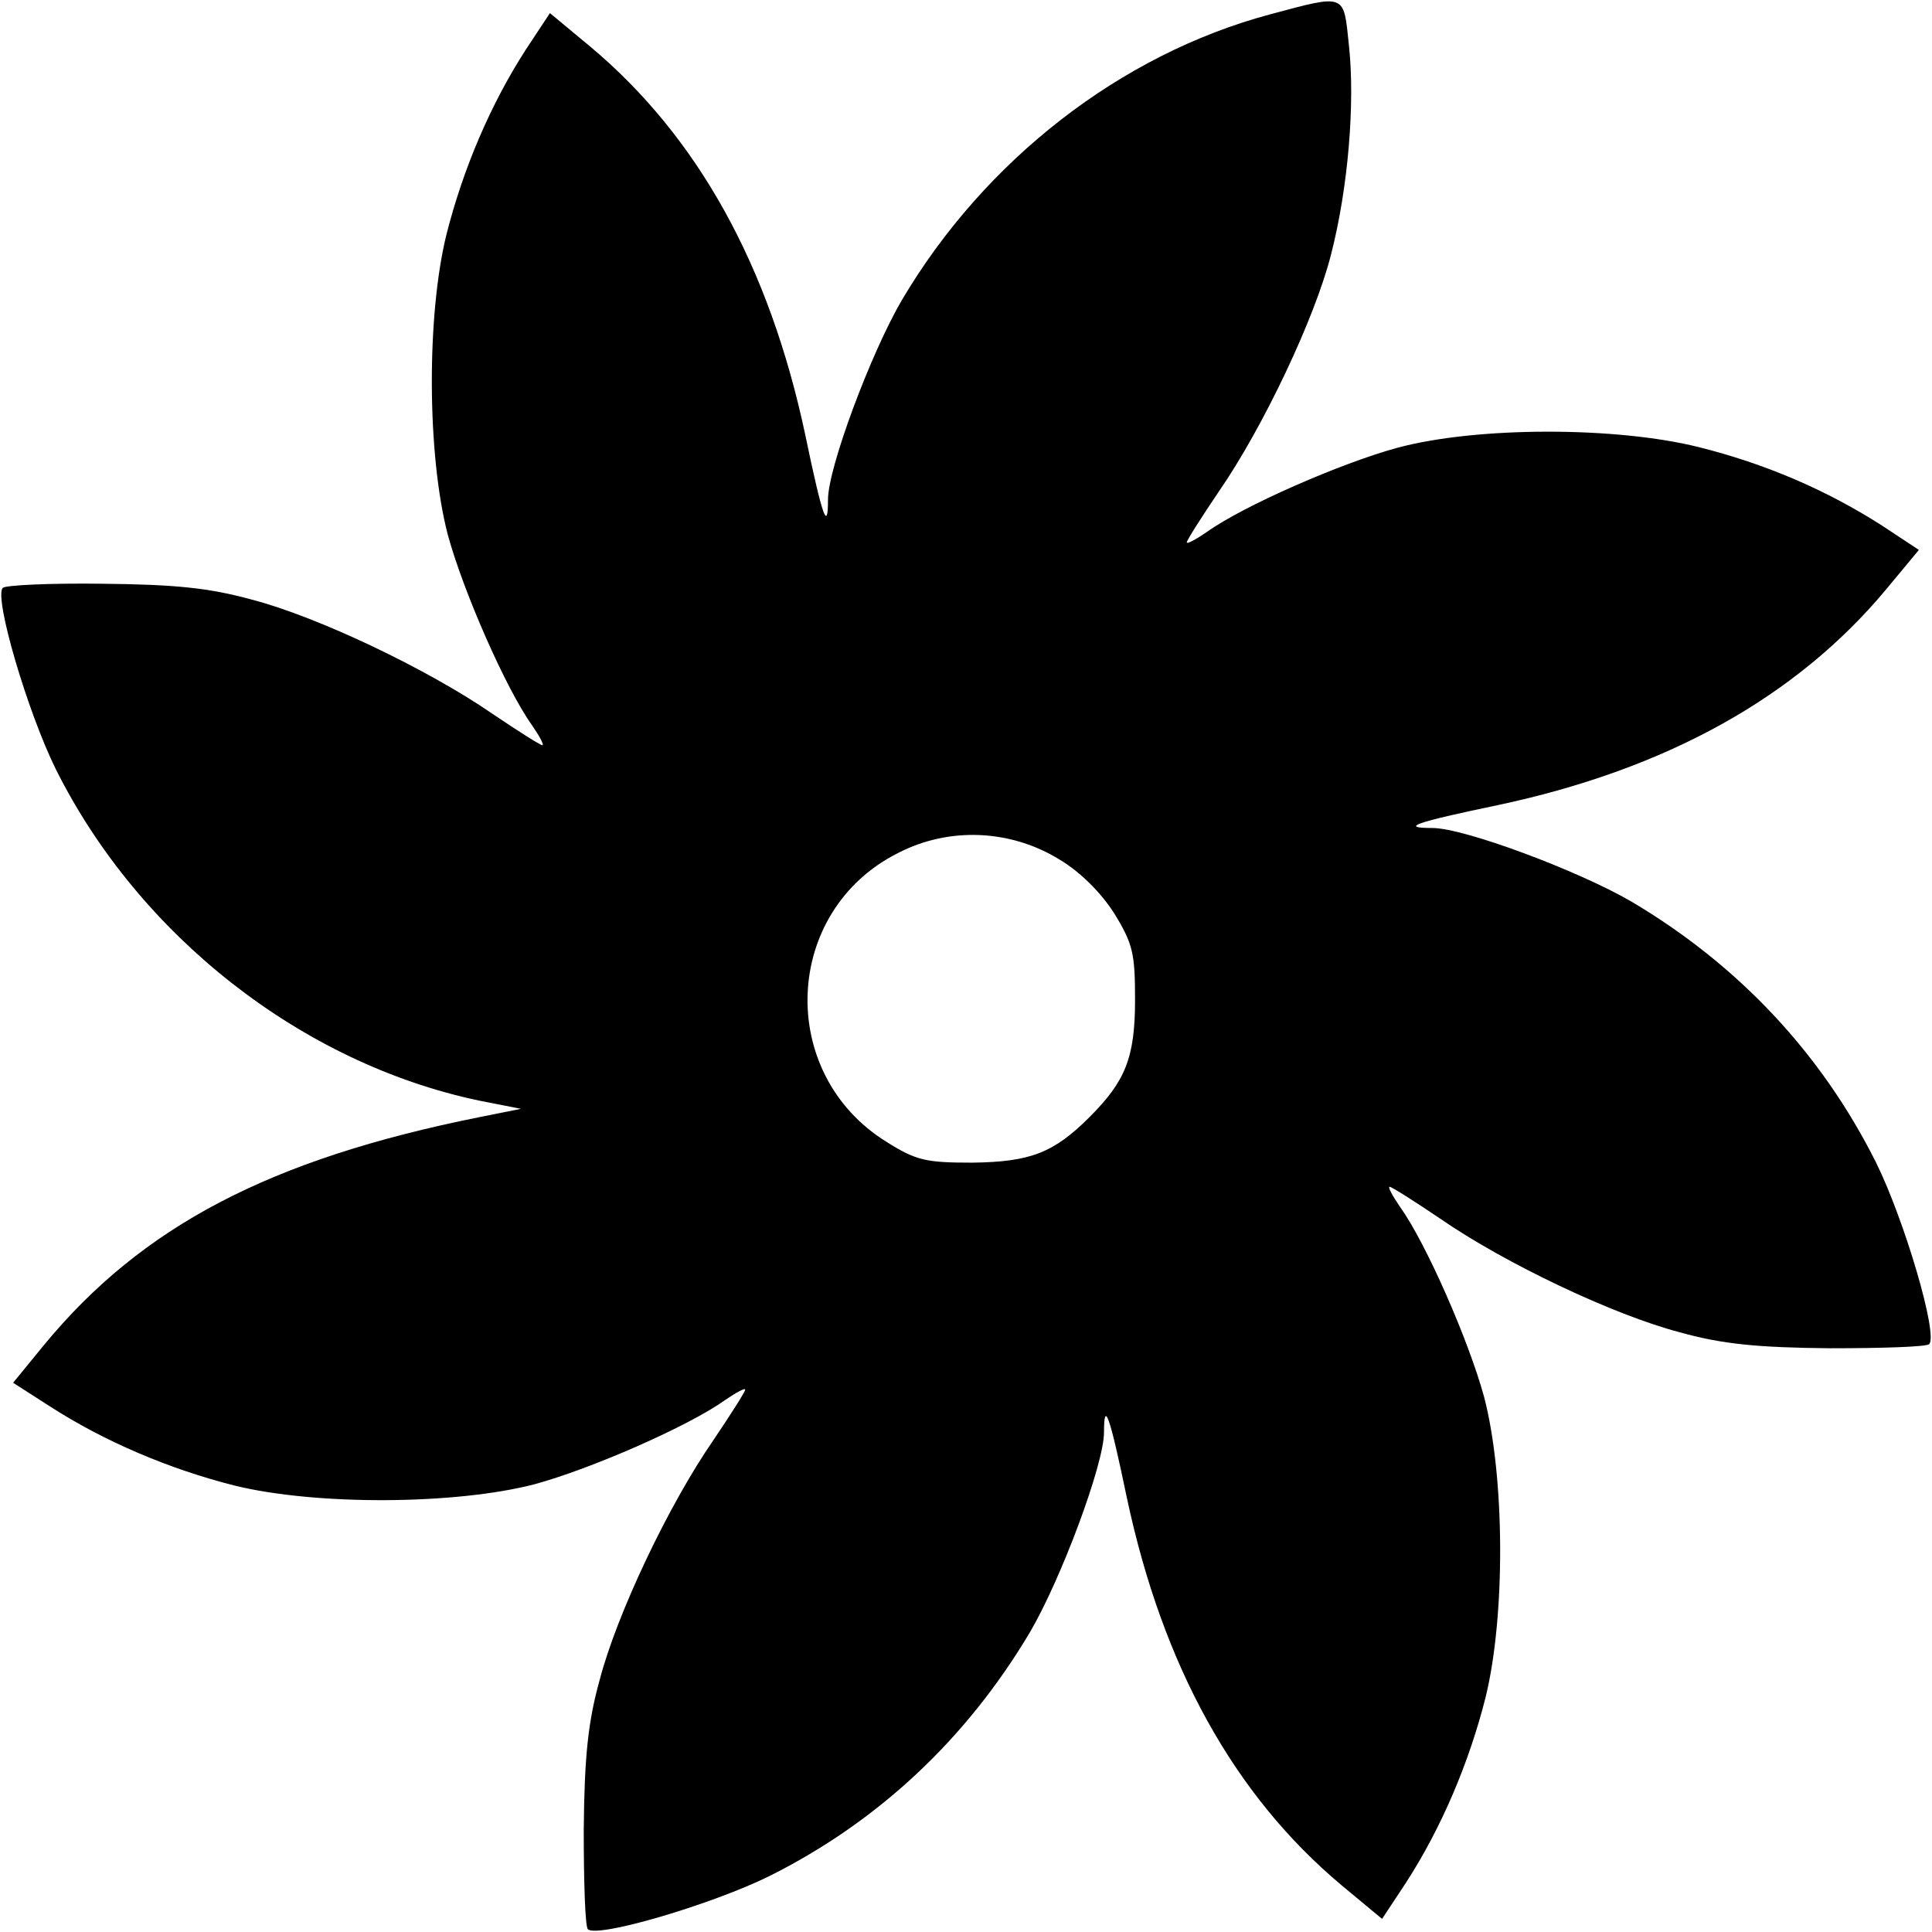 <?xml version="1.0" standalone="no"?>
<!DOCTYPE svg PUBLIC "-//W3C//DTD SVG 20010904//EN"
 "http://www.w3.org/TR/2001/REC-SVG-20010904/DTD/svg10.dtd">
<svg version="1.0" xmlns="http://www.w3.org/2000/svg"
 width="280pt" height="280pt" viewBox="0 0 280 280"
 preserveAspectRatio="xMidYMid meet">
<g transform="translate(0,280) scale(0.1,-0.1)"
fill="#000000" stroke="none">
<path d="M1840 2779 c-216 -58 -413 -211 -533 -414 -45 -77 -107 -243 -107
-289 0 -48 -8 -26 -33 94 -52 245 -156 432 -311 562 l-59 49 -35 -53 c-51 -79
-91 -173 -115 -268 -29 -118 -28 -320 2 -435 22 -81 84 -223 122 -276 11 -16
18 -29 15 -29 -3 0 -36 21 -73 46 -93 64 -252 140 -348 165 -62 17 -111 22
-217 23 -75 1 -140 -2 -144 -6 -13 -14 36 -180 77 -263 121 -242 357 -426 613
-480 l61 -12 -60 -12 c-304 -61 -489 -158 -631 -330 l-45 -55 53 -34 c79 -51
173 -91 268 -115 118 -29 320 -28 435 2 81 22 223 84 276 122 16 11 29 18 29
15 0 -3 -21 -36 -46 -73 -65 -94 -140 -252 -165 -348 -17 -61 -22 -112 -23
-217 0 -75 2 -140 6 -144 14 -13 180 36 263 77 158 79 286 199 378 354 45 77
107 243 107 289 0 48 8 26 33 -94 52 -245 156 -432 311 -562 l59 -49 35 53
c51 79 91 173 115 268 29 118 28 320 -2 435 -22 81 -84 223 -122 276 -11 16
-18 29 -15 29 3 0 36 -21 73 -46 94 -65 252 -140 348 -165 61 -17 112 -22 217
-23 75 0 140 2 144 6 13 14 -36 180 -77 263 -79 158 -199 286 -354 378 -77 45
-243 107 -289 107 -48 0 -26 8 94 33 245 52 432 156 562 311 l49 59 -53 35
c-81 52 -170 90 -266 114 -120 30 -322 30 -437 -1 -81 -22 -223 -84 -276 -122
-16 -11 -29 -18 -29 -15 0 3 21 36 46 73 65 94 140 253 163 344 25 97 35 220
26 303 -8 76 -3 75 -115 45z m-304 -1225 c30 -18 60 -48 79 -78 27 -44 30 -58
30 -125 0 -84 -14 -118 -66 -170 -52 -52 -86 -65 -170 -66 -67 0 -81 3 -124
30 -160 99 -151 335 17 419 74 38 163 34 234 -10z"/>
</g>
</svg>
